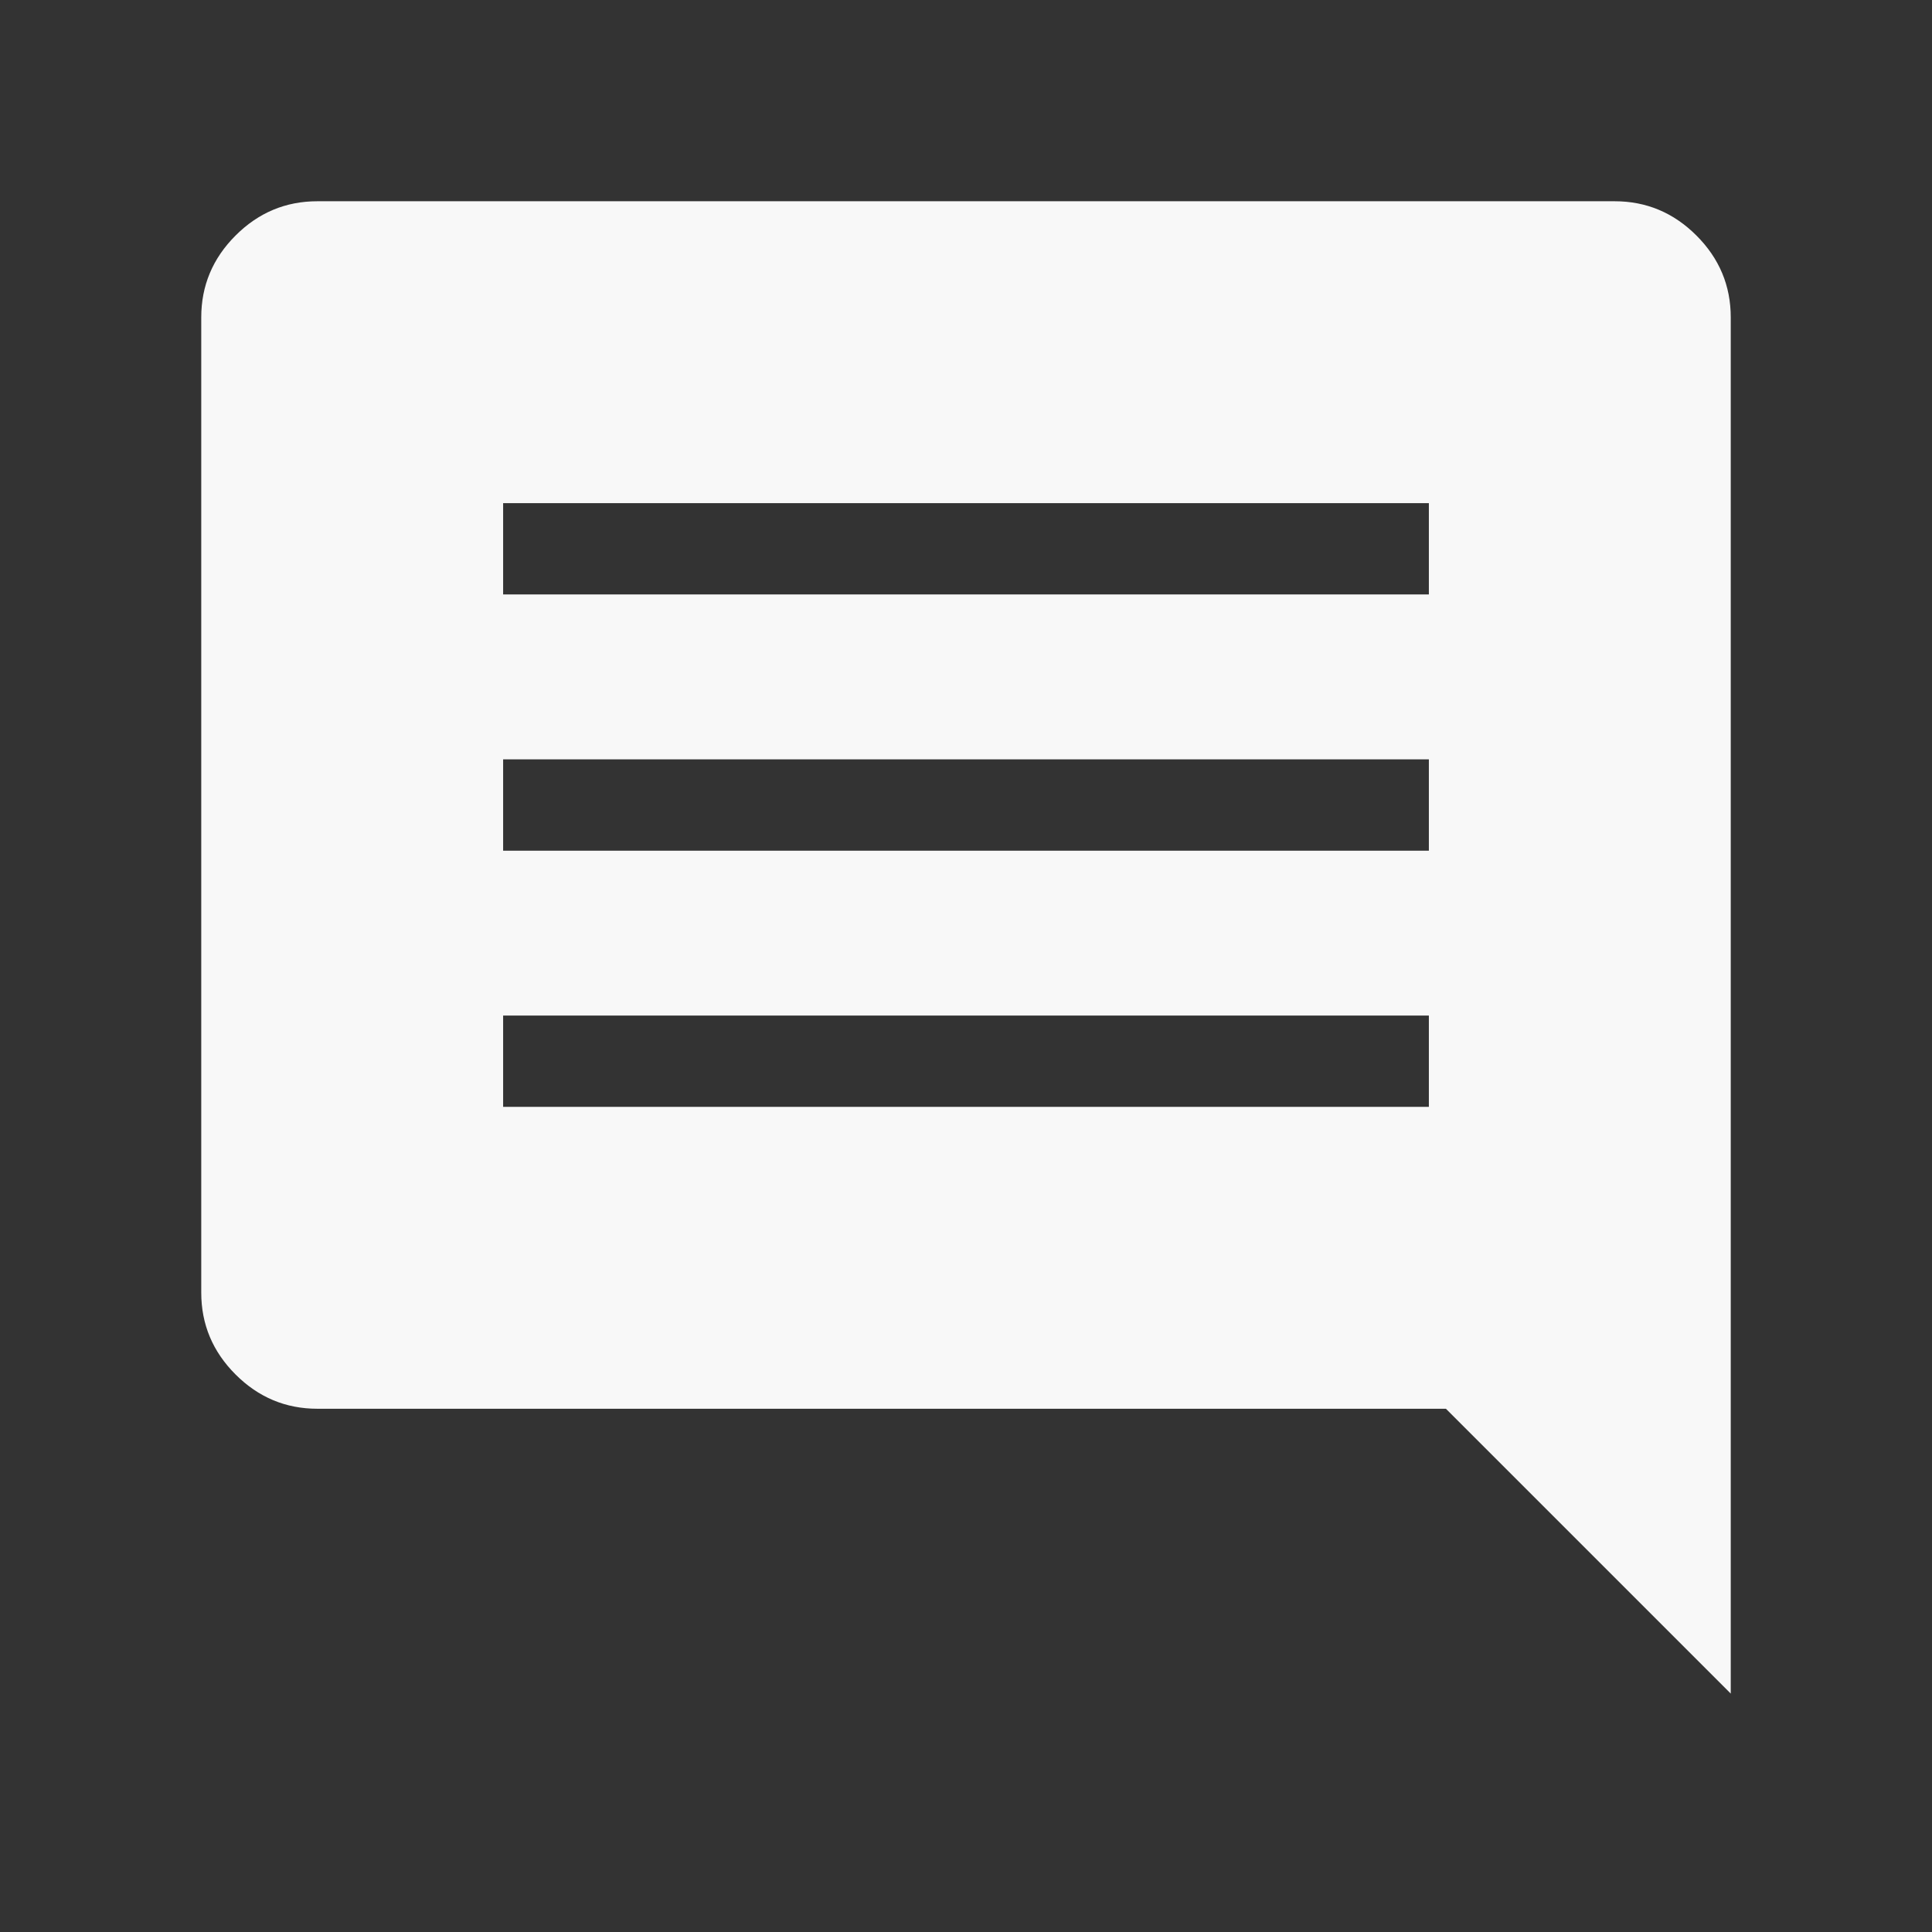 <?xml version="1.0" encoding="UTF-8"?> <svg xmlns="http://www.w3.org/2000/svg" width="48" height="48" viewBox="0 0 48 48" fill="none"><rect x="0" y="0" width="48" height="48" fill="#333333" stroke="none"/><mask id="mask0_732_2811" style="mask-type:alpha" maskUnits="userSpaceOnUse" x="0" y="0" width="48" height="48"><rect width="48" height="48" fill="#D9D9D9"></rect></mask><g mask="url(#mask0_732_2811)"><path d="M12.5 27.5H35.5V25.231H12.5V27.5ZM12.5 21.135H35.5V18.866H12.5V21.135ZM12.5 14.769H35.5V12.5H12.5V14.769ZM7.885 35C7.097 35 6.42 34.716 5.852 34.148C5.284 33.58 5 32.903 5 32.115V7.885C5 7.098 5.284 6.42 5.852 5.852C6.42 5.284 7.097 5 7.885 5H40.115C40.903 5 41.58 5.284 42.148 5.852C42.716 6.42 43 7.098 43 7.885V42.077L35.923 35H7.885Z" fill="#F8F8F8"></path></g></svg> 